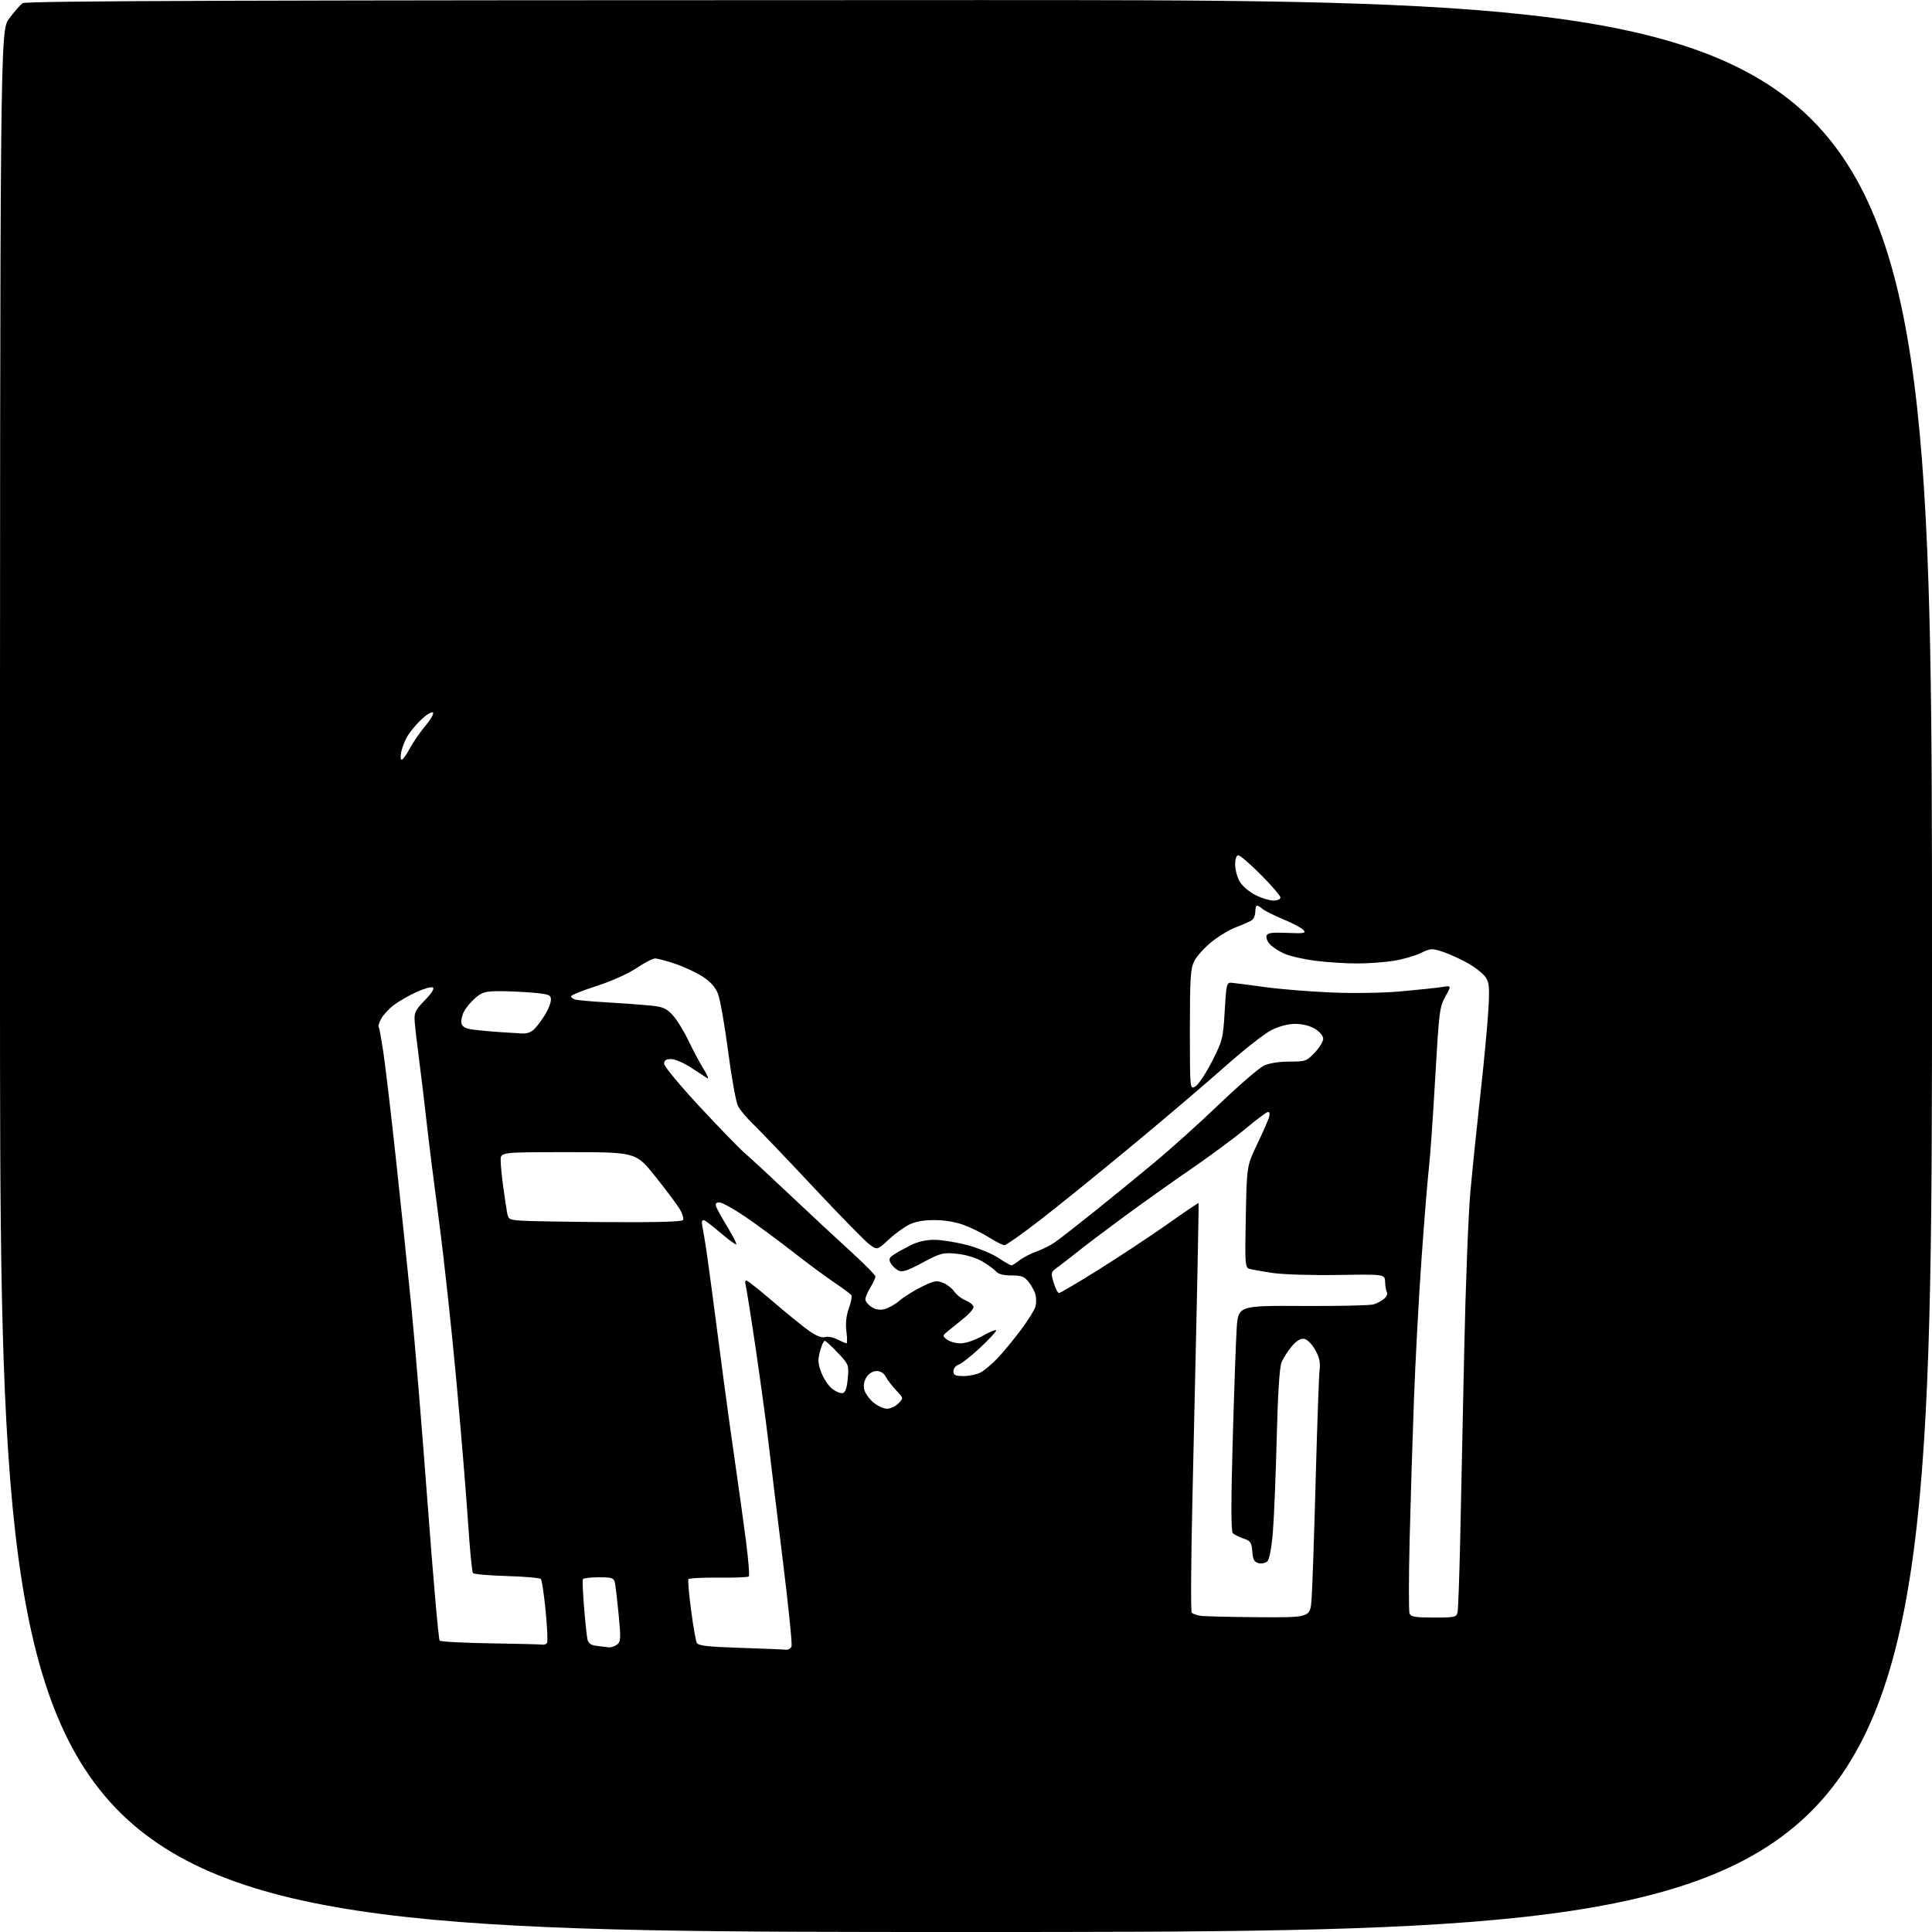 <?xml version="1.0" encoding="UTF-8" standalone="no"?>
<svg 
  version="1.1" 
  xmlns="http://www.w3.org/2000/svg" 
  xmlns:xlink="http://www.w3.org/1999/xlink" 
  xmlns:svg="http://www.w3.org/2000/svg"
  xmlns:rdf="http://www.w3.org/1999/02/22-rdf-syntax-ns#"
  xmlns:cc="http://creativecommons.org/ns#"
  xmlns:dc="http://purl.org/dc/elements/1.1/"
  viewBox="0 0 768 768"
  width="768"
  height="768"
>
<style>svg {background-color: white; }</style>"
<path stroke="none" fill="black" fill-rule="evenodd" d="M384.00,768.00C0.00,768.00 0.00,768.00 -0.00,390.08C-0.00,12.15 -0.00,12.15 3.67,7.33C5.69,4.67 8.05,1.95 8.92,1.28C10.16,0.33 93.09,0.06 389.25,0.03C768.00,0.00 768.00,0.00 768.00,384.00C768.00,768.00 768.00,768.00 384.00,768.00zM312.28,655.79C313.26,655.90 314.32,655.32 314.64,654.48C314.97,653.65 313.40,638.24 311.17,620.23C308.94,602.23 306.39,581.20 305.49,573.50C304.60,565.80 302.30,548.92 300.39,536.00C298.48,523.08 296.67,511.71 296.39,510.75C296.10,509.79 296.23,509.00 296.68,509.00C297.14,509.00 302.00,512.86 307.50,517.58C313.00,522.30 319.42,527.50 321.77,529.14C324.55,531.08 326.71,531.91 327.97,531.51C329.03,531.17 331.25,531.60 332.90,532.45C334.55,533.30 336.16,534.00 336.48,534.00C336.81,534.00 336.80,531.86 336.46,529.25C336.06,526.08 336.38,523.05 337.42,520.14C338.28,517.75 338.74,515.38 338.43,514.89C338.13,514.39 335.09,512.12 331.69,509.84C328.28,507.56 320.77,502.00 315.00,497.49C309.23,492.98 300.77,486.74 296.21,483.64C291.65,480.54 287.05,478.00 285.99,478.00C284.57,478.00 284.24,478.46 284.72,479.75C285.08,480.71 287.11,484.36 289.24,487.86C291.37,491.36 292.92,494.41 292.68,494.65C292.45,494.89 289.61,492.82 286.38,490.05C283.14,487.28 280.16,485.01 279.75,485.01C279.34,485.00 279.00,485.39 279.00,485.86C279.00,486.34 279.42,488.93 279.93,491.61C280.44,494.30 281.81,503.93 282.99,513.00C284.17,522.08 286.23,537.83 287.58,548.00C288.93,558.17 291.12,573.92 292.44,583.00C293.76,592.08 295.61,605.48 296.56,612.78C297.50,620.09 298.00,626.34 297.67,626.66C297.34,626.99 291.90,627.21 285.59,627.14C279.28,627.07 273.90,627.35 273.65,627.76C273.40,628.16 273.87,633.67 274.71,640.00C275.54,646.33 276.56,652.17 276.97,653.00C277.57,654.21 280.91,654.60 294.11,655.04C303.12,655.33 311.30,655.67 312.28,655.79zM242.06,654.84C242.92,654.93 244.37,654.44 245.28,653.75C246.76,652.64 246.83,651.35 245.94,642.00C245.39,636.23 244.72,630.49 244.45,629.25C244.01,627.23 243.37,627.00 238.04,627.00C234.78,627.00 231.94,627.34 231.71,627.75C231.49,628.16 231.70,633.23 232.18,639.00C232.65,644.77 233.26,650.48 233.53,651.69C233.87,653.27 234.90,653.99 237.25,654.28C239.04,654.50 241.20,654.75 242.06,654.84zM215.69,653.77C216.35,653.90 217.14,653.57 217.47,653.06C217.79,652.54 217.53,646.80 216.89,640.31C216.26,633.81 215.41,628.13 215.00,627.68C214.60,627.24 208.52,626.70 201.50,626.50C194.48,626.30 188.41,625.77 188.02,625.32C187.63,624.87 186.76,615.95 186.08,605.50C185.40,595.05 183.32,569.75 181.45,549.28C179.58,528.81 176.49,500.23 174.56,485.78C172.64,471.33 170.37,453.20 169.52,445.50C168.67,437.80 167.31,426.55 166.51,420.50C165.71,414.45 164.95,407.81 164.82,405.75C164.62,402.52 165.20,401.37 168.89,397.61C171.58,394.87 172.77,392.98 172.08,392.55C171.47,392.17 168.51,392.99 165.50,394.37C162.49,395.75 158.42,398.10 156.46,399.60C154.49,401.10 152.25,403.55 151.48,405.04C150.71,406.53 150.27,407.94 150.51,408.18C150.75,408.41 151.61,413.08 152.42,418.55C153.24,424.02 155.49,443.12 157.42,461.00C159.36,478.88 162.08,504.98 163.48,519.00C164.87,533.02 167.81,568.55 170.00,597.95C172.20,627.34 174.34,651.74 174.77,652.17C175.20,652.60 184.32,653.09 195.03,653.25C205.74,653.41 215.04,653.65 215.69,653.77zM500.16,642.86C520.83,643.00 520.83,643.00 521.37,635.75C521.67,631.76 522.40,610.50 522.99,588.50C523.59,566.50 524.29,546.70 524.56,544.50C524.93,541.51 524.47,539.49 522.75,536.50C521.42,534.19 519.56,532.37 518.36,532.20C516.99,532.00 515.31,533.03 513.48,535.20C511.95,537.01 510.14,539.85 509.45,541.50C508.63,543.48 507.97,553.67 507.52,571.50C507.15,586.35 506.46,603.17 506.00,608.89C505.49,615.17 504.63,619.80 503.82,620.61C503.08,621.35 501.52,621.69 500.30,621.37C498.57,620.92 498.04,619.94 497.80,616.73C497.54,613.16 497.11,612.54 494.29,611.58C492.53,610.99 490.62,610.03 490.06,609.46C489.35,608.75 489.33,597.30 490.01,572.96C490.56,553.46 491.27,533.34 491.59,528.25C492.19,519.01 492.19,519.01 517.87,519.14C531.99,519.22 544.66,518.94 546.03,518.52C547.39,518.10 549.28,517.08 550.23,516.25C551.18,515.41 551.67,514.28 551.33,513.72C550.98,513.16 550.66,511.31 550.60,509.61C550.50,506.52 550.50,506.52 532.00,506.82C521.83,506.99 510.12,506.64 506.00,506.04C501.88,505.44 497.67,504.70 496.66,504.38C494.94,503.85 494.85,502.53 495.22,483.65C495.62,463.50 495.62,463.50 499.67,455.00C501.90,450.32 504.04,445.49 504.43,444.25C504.84,442.93 504.71,442.00 504.12,442.00C503.56,442.00 499.59,444.94 495.30,448.53C491.01,452.12 481.20,459.39 473.50,464.68C465.80,469.96 453.65,478.60 446.50,483.88C439.35,489.15 431.25,495.27 428.50,497.48C425.75,499.69 422.17,502.46 420.56,503.63C417.69,505.70 417.64,505.87 418.85,509.88C419.52,512.15 420.48,514.00 420.98,514.00C421.47,514.00 428.60,509.79 436.83,504.64C445.05,499.49 457.30,491.39 464.05,486.63C470.79,481.87 476.37,478.10 476.45,478.24C476.53,478.38 476.26,494.48 475.84,514.00C475.43,533.52 474.61,569.94 474.03,594.93C473.44,619.92 473.31,640.69 473.73,641.09C474.15,641.50 475.62,642.03 477.00,642.28C478.38,642.53 488.80,642.79 500.16,642.86zM569.95,643.00C578.49,643.00 578.99,642.88 579.42,640.75C579.67,639.51 580.13,626.35 580.46,611.50C580.78,596.65 581.49,563.24 582.04,537.26C582.58,511.27 583.69,482.70 584.50,473.76C585.31,464.82 587.08,447.60 588.43,435.50C589.79,423.40 591.20,408.45 591.59,402.29C592.18,392.75 592.03,390.70 590.62,388.55C589.71,387.16 586.61,384.67 583.73,383.02C580.86,381.37 576.36,379.30 573.74,378.42C569.21,376.91 568.77,376.93 564.74,378.87C562.41,379.99 557.58,381.37 554.00,381.94C550.42,382.52 543.89,382.99 539.47,382.99C535.06,383.00 527.64,382.52 522.98,381.94C518.32,381.35 512.71,380.07 510.50,379.08C508.30,378.10 505.70,376.39 504.73,375.29C503.75,374.19 503.19,372.66 503.48,371.89C503.89,370.83 505.82,370.58 511.70,370.84C518.29,371.12 519.22,370.97 518.20,369.74C517.54,368.95 513.97,367.04 510.25,365.49C506.54,363.94 502.79,362.08 501.92,361.34C501.05,360.60 500.04,360.00 499.67,360.00C499.30,360.00 499.00,361.07 499.00,362.38C499.00,363.69 498.44,365.18 497.75,365.71C497.06,366.23 494.31,367.47 491.63,368.46C488.95,369.45 484.45,372.13 481.63,374.41C478.81,376.70 475.71,380.13 474.75,382.03C473.23,385.04 473.00,388.64 473.00,409.37C473.00,433.24 473.00,433.24 475.25,431.82C476.49,431.04 479.45,426.55 481.84,421.84C485.98,413.69 486.21,412.76 486.84,401.89C487.45,391.31 487.64,390.51 489.50,390.66C490.60,390.75 496.45,391.50 502.50,392.34C508.55,393.18 520.48,394.16 529.00,394.52C538.12,394.91 549.61,394.73 556.92,394.08C563.76,393.47 571.07,392.69 573.17,392.36C577.00,391.74 577.00,391.74 574.56,396.12C572.26,400.23 572.02,402.22 570.52,428.50C569.65,443.90 568.51,460.10 567.99,464.50C567.47,468.90 566.16,485.10 565.07,500.50C563.98,515.90 562.63,541.10 562.06,556.50C561.49,571.90 560.72,596.93 560.35,612.12C559.99,627.32 559.97,640.48 560.31,641.37C560.83,642.71 562.55,643.00 569.95,643.00zM352.58,560.00C353.91,560.00 355.94,559.06 357.10,557.90C359.20,555.80 359.20,555.80 356.22,552.65C354.58,550.92 352.72,548.49 352.08,547.25C351.36,545.85 350.01,545.00 348.49,545.00C347.02,545.00 345.42,545.95 344.48,547.39C343.48,548.92 343.15,550.74 343.56,552.40C343.92,553.83 345.55,556.13 347.19,557.50C348.82,558.88 351.24,560.00 352.58,560.00zM334.93,553.78C336.05,553.57 336.64,551.91 337.00,547.99C337.49,542.61 337.41,542.41 333.04,537.75C330.59,535.14 328.25,533.00 327.83,533.00C327.42,533.00 326.57,534.87 325.96,537.15C325.04,540.55 325.14,542.08 326.50,545.64C327.41,548.03 329.33,550.90 330.76,552.03C332.19,553.15 334.07,553.94 334.93,553.78zM383.05,547.00C385.28,547.00 388.31,546.36 389.80,545.58C391.28,544.80 394.35,542.21 396.61,539.83C398.87,537.45 403.05,532.38 405.89,528.56C408.73,524.75 411.32,520.59 411.64,519.31C411.96,518.04 411.95,515.95 411.63,514.66C411.31,513.38 410.10,511.13 408.95,509.66C407.20,507.44 406.06,507.00 402.05,507.00C398.92,507.00 396.79,506.46 395.95,505.44C395.24,504.59 392.79,502.79 390.50,501.44C388.00,499.98 383.96,498.76 380.42,498.40C374.86,497.83 374.03,498.04 366.73,501.92C360.46,505.26 358.59,505.85 357.01,505.00C355.93,504.43 354.59,503.11 354.04,502.08C353.24,500.59 353.50,499.91 355.27,498.75C356.50,497.95 359.47,496.29 361.87,495.06C364.72,493.61 368.04,492.84 371.37,492.84C374.19,492.84 380.05,493.78 384.38,494.91C388.72,496.05 394.31,498.34 396.80,499.99C399.30,501.65 401.66,503.00 402.04,503.00C402.42,503.00 403.89,502.09 405.30,500.98C406.71,499.87 409.73,498.30 412.00,497.50C414.27,496.70 417.56,495.05 419.32,493.84C421.07,492.63 428.12,487.13 435.00,481.62C441.88,476.12 452.67,467.31 458.99,462.05C465.31,456.80 476.90,446.36 484.73,438.87C492.57,431.37 500.52,424.51 502.40,423.62C504.48,422.63 508.41,422.00 512.53,422.00C518.96,422.00 519.42,421.84 522.63,418.43C524.48,416.46 526.00,413.98 526.00,412.91C526.00,411.79 524.62,410.13 522.75,408.99C520.77,407.78 517.72,407.01 514.95,407.00C512.10,407.00 508.53,407.93 505.43,409.47C502.71,410.83 494.41,417.34 486.99,423.94C479.57,430.55 462.76,444.85 449.63,455.72C436.51,466.60 420.08,479.88 413.13,485.24C406.19,490.59 399.95,494.98 399.28,494.99C398.62,494.99 395.94,493.65 393.33,492.00C390.73,490.34 386.20,488.09 383.26,487.00C379.94,485.75 375.47,485.00 371.42,485.00C366.99,485.00 363.74,485.61 361.21,486.90C359.17,487.95 355.51,490.65 353.09,492.90C348.68,496.99 348.68,496.99 345.41,494.50C343.62,493.13 333.62,482.90 323.18,471.76C312.75,460.62 302.10,449.48 299.53,447.00C296.95,444.52 294.18,441.25 293.38,439.72C292.58,438.19 290.80,428.39 289.44,417.95C288.08,407.50 286.26,397.18 285.39,395.02C284.30,392.30 282.38,390.18 279.16,388.12C276.60,386.49 271.70,384.22 268.28,383.08C264.86,381.94 261.32,381.00 260.41,381.00C259.50,381.00 256.15,382.74 252.96,384.87C249.62,387.10 242.90,390.11 237.08,391.97C231.54,393.75 227.00,395.58 227.00,396.04C227.00,396.49 227.79,397.08 228.75,397.35C229.71,397.62 235.22,398.11 241.00,398.44C246.78,398.77 254.39,399.32 257.93,399.66C263.43,400.18 264.79,400.72 267.29,403.39C268.91,405.10 271.74,409.65 273.58,413.50C275.43,417.35 278.17,422.50 279.68,424.94C281.19,427.38 281.87,429.04 281.18,428.61C280.49,428.18 277.59,426.30 274.73,424.42C271.88,422.54 268.30,421.00 266.77,421.00C264.74,421.00 264.00,421.49 264.00,422.86C264.00,423.89 270.45,431.66 278.33,440.13C286.21,448.60 294.20,456.83 296.08,458.41C297.96,459.99 306.02,467.45 314.00,474.99C321.98,482.53 332.89,492.68 338.25,497.55C343.61,502.43 348.00,506.88 348.00,507.46C347.99,508.03 347.09,509.97 346.00,511.77C344.90,513.57 344.00,515.70 344.00,516.50C344.00,517.30 345.08,518.66 346.39,519.52C348.00,520.57 349.73,520.86 351.64,520.40C353.21,520.01 355.91,518.47 357.64,516.98C359.37,515.48 363.31,513.02 366.39,511.51C371.35,509.08 372.35,508.90 374.96,509.98C376.58,510.65 378.56,512.21 379.37,513.45C380.18,514.68 382.23,516.27 383.92,516.97C385.62,517.67 387.00,518.84 387.00,519.56C387.00,520.29 385.31,522.26 383.25,523.93C381.19,525.61 378.38,527.88 377.00,528.99C374.55,530.96 374.54,531.03 376.44,532.50C377.51,533.32 379.95,534.00 381.86,534.00C383.88,534.00 387.57,532.74 390.67,530.99C393.60,529.34 396.00,528.39 396.00,528.88C396.00,529.37 393.10,532.48 389.55,535.80C386.01,539.12 382.18,542.12 381.05,542.48C379.92,542.84 379.00,544.00 379.00,545.07C379.00,546.66 379.71,547.00 383.05,547.00zM242.19,485.81C261.05,485.94 271.10,485.65 271.52,484.97C271.87,484.40 271.30,482.49 270.26,480.72C269.21,478.95 264.85,473.11 260.57,467.75C252.79,458.00 252.79,458.00 225.90,458.00C199.00,458.00 199.00,458.00 199.02,461.25C199.03,463.04 199.47,467.65 200.00,471.50C200.53,475.35 201.22,479.94 201.52,481.70C202.06,484.81 202.24,484.91 207.79,485.26C210.93,485.46 226.41,485.71 242.19,485.81zM207.58,410.82C209.65,410.94 211.33,410.27 212.72,408.75C213.86,407.51 215.74,404.93 216.89,403.00C218.05,401.07 218.99,398.55 219.00,397.39C219.00,395.52 218.25,395.22 212.25,394.65C208.54,394.30 202.50,394.01 198.83,394.01C193.08,394.00 191.72,394.36 189.04,396.62C187.33,398.06 185.25,400.56 184.41,402.17C183.58,403.78 183.17,405.95 183.49,406.98C183.94,408.40 185.39,409.01 189.30,409.44C192.16,409.76 196.75,410.16 199.50,410.33C202.25,410.50 205.88,410.72 207.58,410.82zM506.25,358.00C507.76,358.00 509.00,357.45 509.00,356.77C509.00,356.10 505.52,352.05 501.27,347.77C497.02,343.50 492.97,340.00 492.27,340.00C491.47,340.00 491.00,341.38 491.00,343.75C491.01,345.81 491.86,348.89 492.89,350.59C493.93,352.29 496.74,354.65 499.14,355.84C501.54,357.03 504.74,358.00 506.25,358.00zM159.67,302.00C160.13,302.00 161.54,300.05 162.80,297.68C164.06,295.30 166.91,291.15 169.14,288.46C171.54,285.55 172.70,283.40 172.00,283.17C171.36,282.95 169.26,284.29 167.35,286.14C165.43,287.99 163.05,290.85 162.04,292.50C161.04,294.15 159.91,296.96 159.53,298.75C159.15,300.54 159.22,302.00 159.67,302.00z" />

</svg>